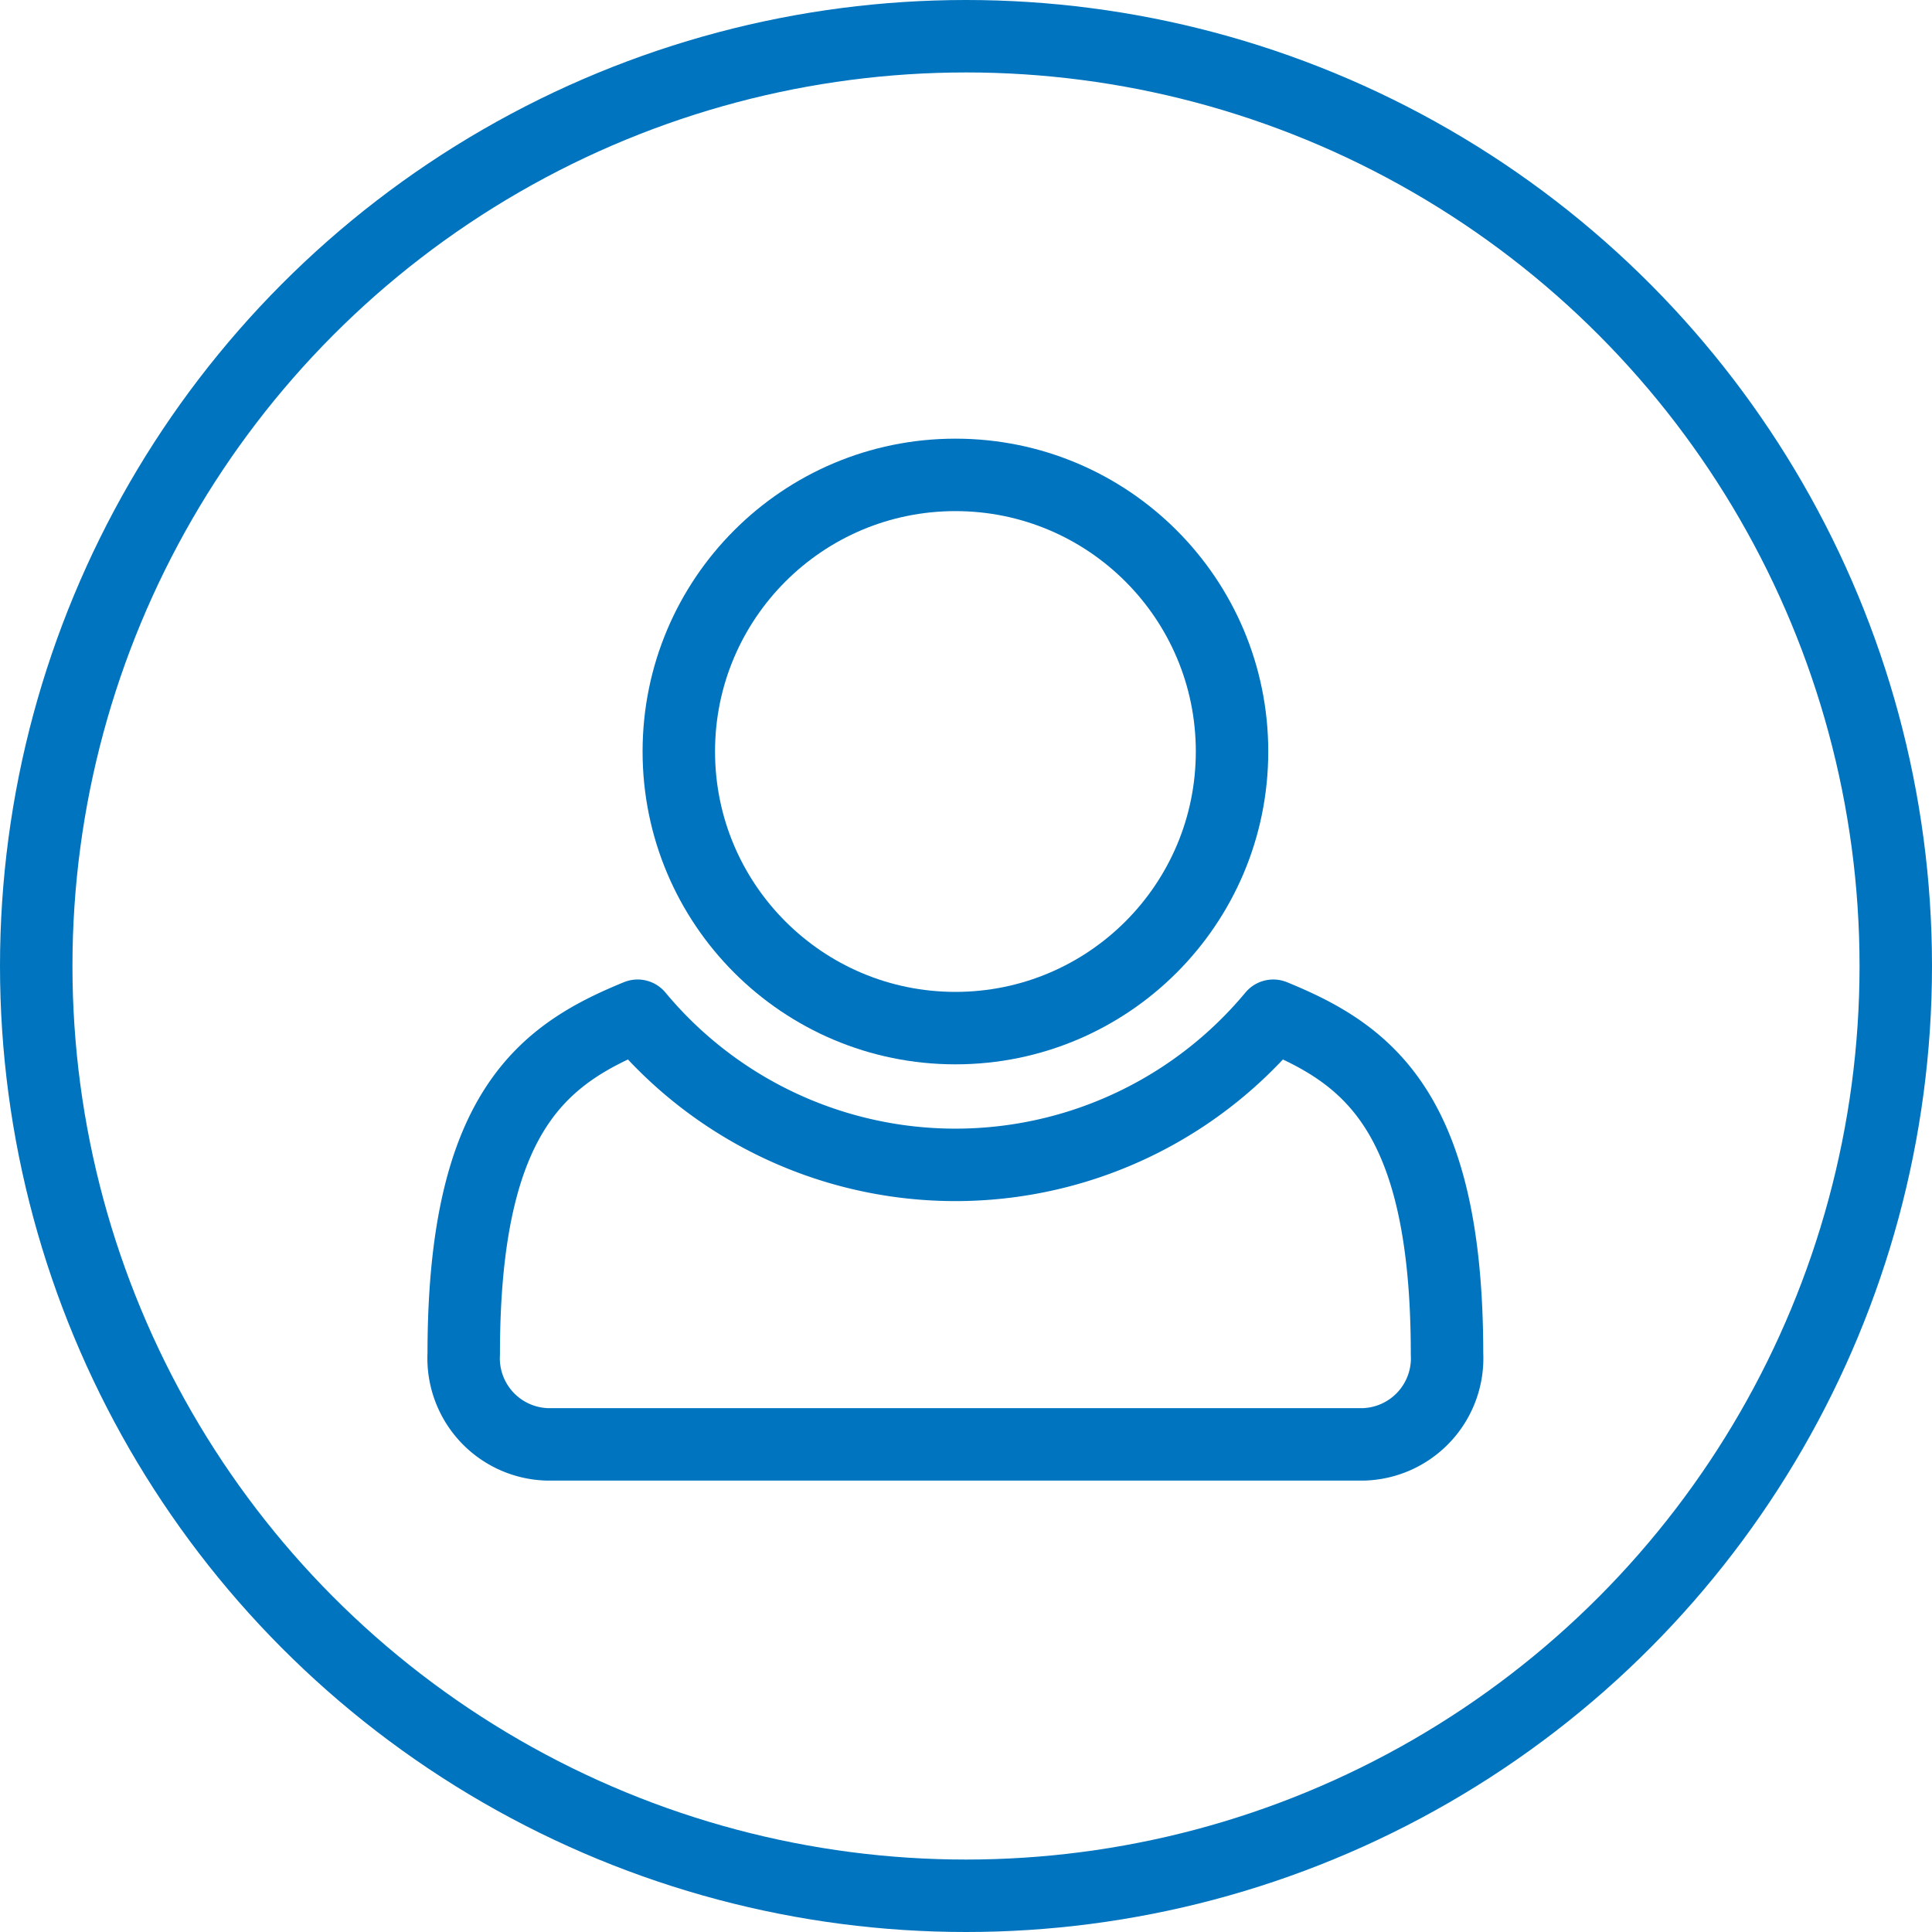 <svg xmlns="http://www.w3.org/2000/svg" width="80" height="80" viewBox="0 0 80 80"><g transform="translate(0.006)"><g transform="translate(19.2 19.664)"><circle cx="11.454" cy="11.454" r="11.454" transform="translate(8.902)" fill="none" stroke="#0074be" stroke-linecap="round" stroke-linejoin="round" stroke-width="3"/><path d="M1098.14,568.007h0a17.11,17.11,0,0,1-26.321,0h0c-3.868,1.582-7.2,3.91-7.2,14a3.567,3.567,0,0,0,3.458,3.749h33.8a3.567,3.567,0,0,0,3.458-3.749C1105.335,571.917,1102.008,569.589,1098.14,568.007Z" transform="translate(-1064.623 -545.612)" fill="none" stroke="#0074be" stroke-linecap="round" stroke-linejoin="round" stroke-width="3"/></g><g transform="translate(-0.006)" fill="none" stroke="#0074be" stroke-width="3"><circle cx="40" cy="40" r="40" stroke="none"/><circle cx="40" cy="40" r="38.5" fill="none"/></g></g></svg>